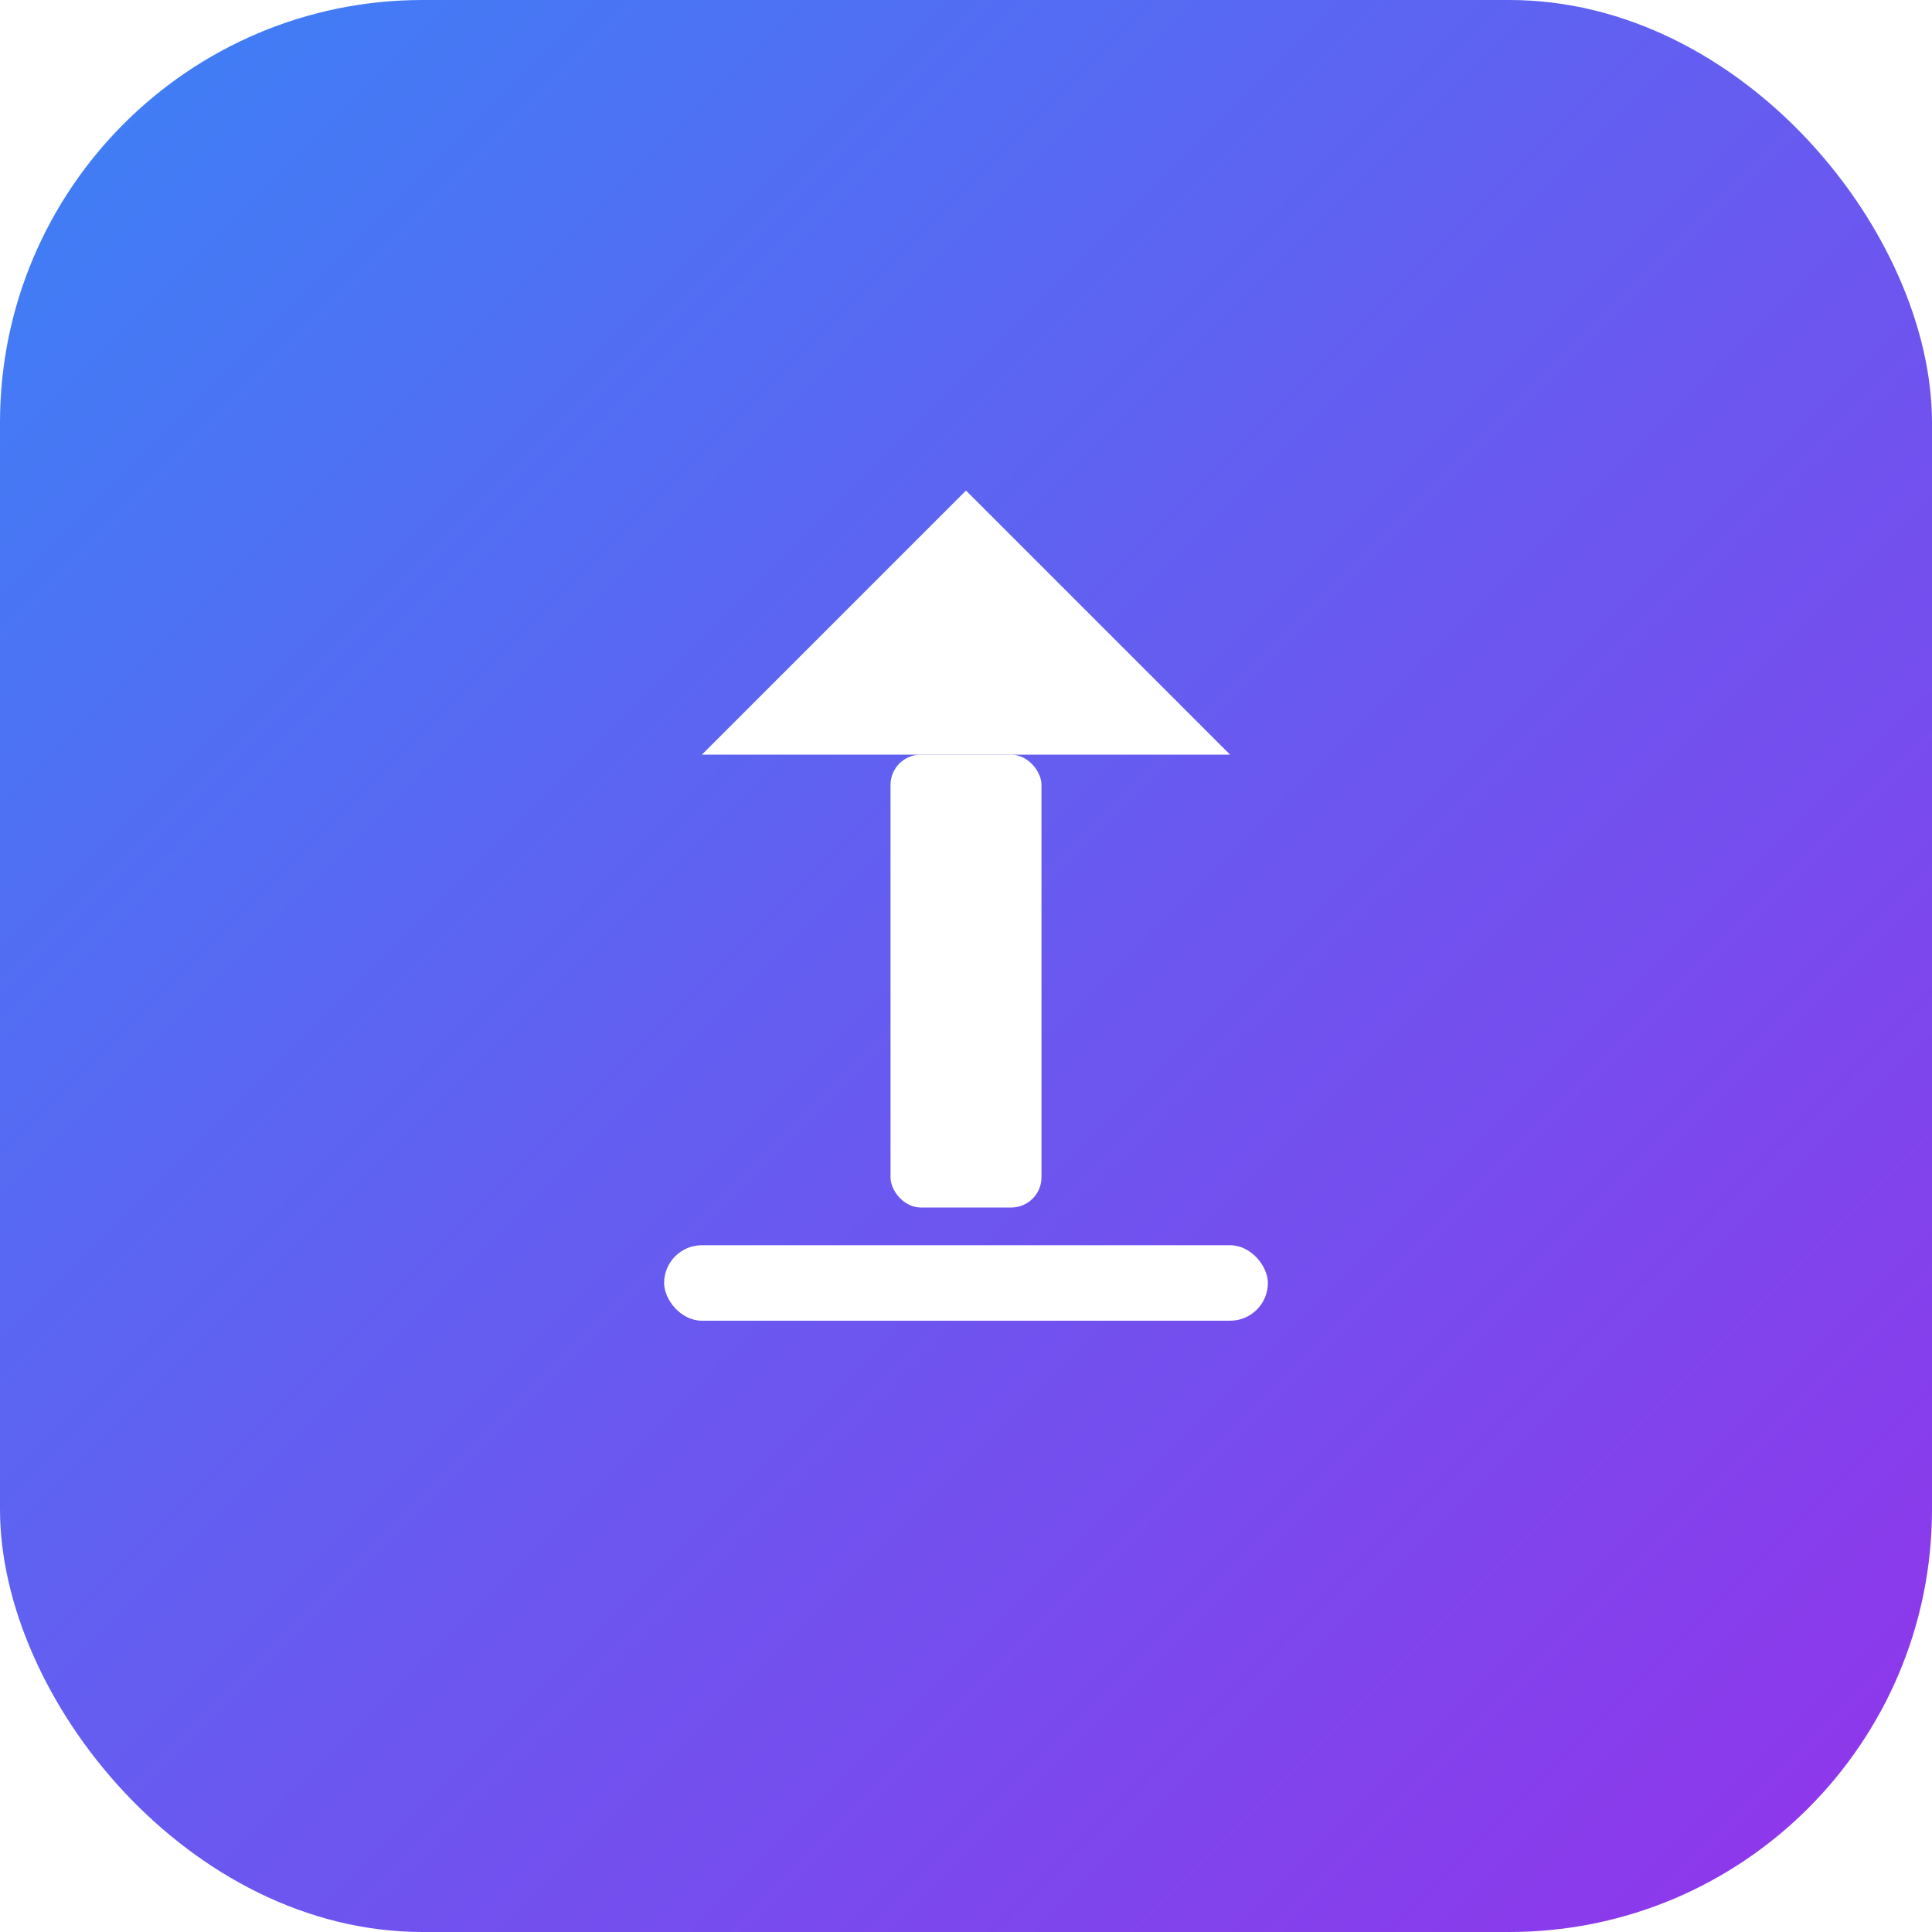 <svg width="512" height="512" xmlns="http://www.w3.org/2000/svg">
  <defs>
    <linearGradient id="grad" x1="0%" y1="0%" x2="100%" y2="100%">
      <stop offset="0%" style="stop-color:#3b82f6;stop-opacity:1" />
      <stop offset="100%" style="stop-color:#9333ea;stop-opacity:1" />
    </linearGradient>
    <filter id="shadow" x="-50%" y="-50%" width="200%" height="200%">
      <feGaussianBlur in="SourceAlpha" stdDeviation="8"/>
      <feOffset dx="0" dy="4" result="offsetblur"/>
      <feComponentTransfer>
        <feFuncA type="linear" slope="0.3"/>
      </feComponentTransfer>
      <feMerge>
        <feMergeNode/>
        <feMergeNode in="SourceGraphic"/>
      </feMerge>
    </filter>
  </defs>
  <!-- Background with gradient -->
  <rect width="512" height="512" rx="112" fill="url(#grad)"/>
  
  <!-- Upload arrow icon with shadow -->
  <g transform="translate(256, 256)" filter="url(#shadow)">
    <!-- Arrow shaft -->
    <rect x="-20" y="-60" width="40" height="120" rx="8" fill="white"/>
    <!-- Arrow head (triangle) -->
    <path d="M-70,-60 L0,-130 L70,-60 Z" fill="white"/>
    <!-- Base line -->
    <rect x="-80" y="70" width="160" height="20" rx="10" fill="white"/>
  </g>
</svg>
